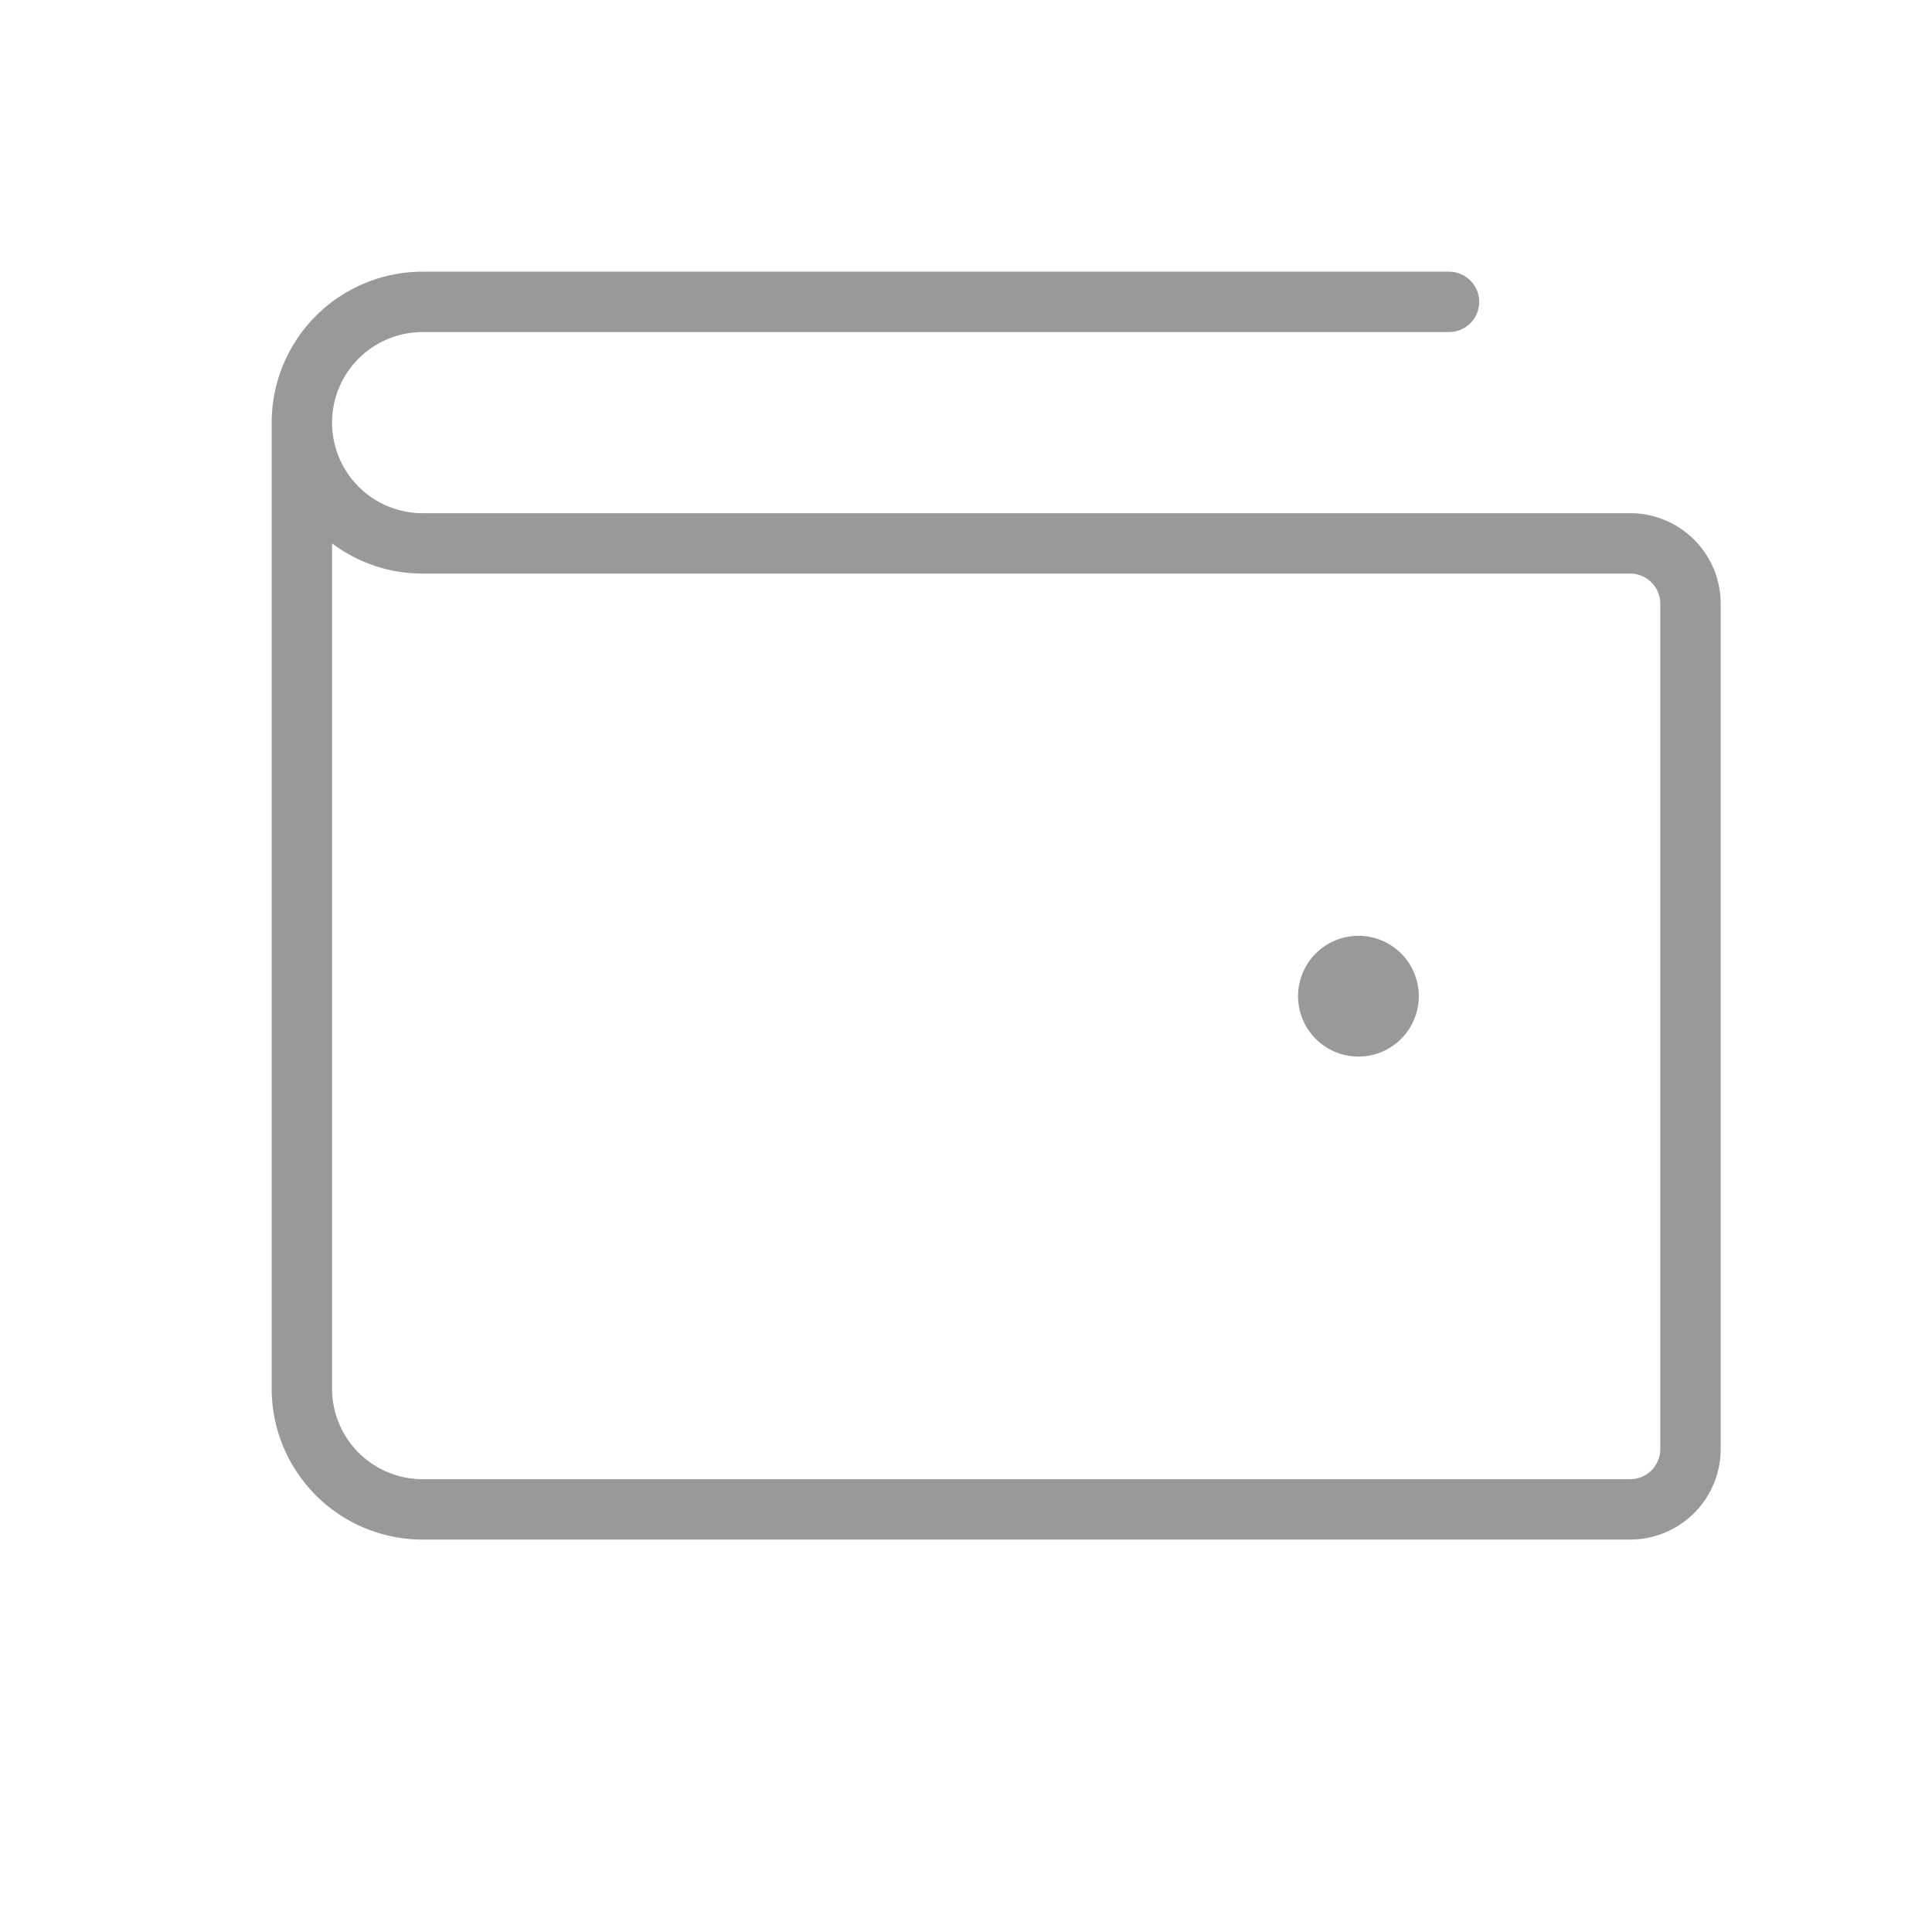<svg viewBox="0 0 256 256" height="128" width="128" xmlns="http://www.w3.org/2000/svg"><path d="M216 68H56a12 12 0 0 1 0-24h136a4 4 0 0 0 0-8H56a20 20 0 0 0-20 20v128a20 20 0 0 0 20 20h160a12 12 0 0 0 12-12V80a12 12 0 0 0-12-12m4 124a4 4 0 0 1-4 4H56a12 12 0 0 1-12-12V72a19.86 19.86 0 0 0 12 4h160a4 4 0 0 1 4 4Zm-32-60a8 8 0 1 1-8-8a8 8 0 0 1 8 8" fill="#999999"></path></svg>
